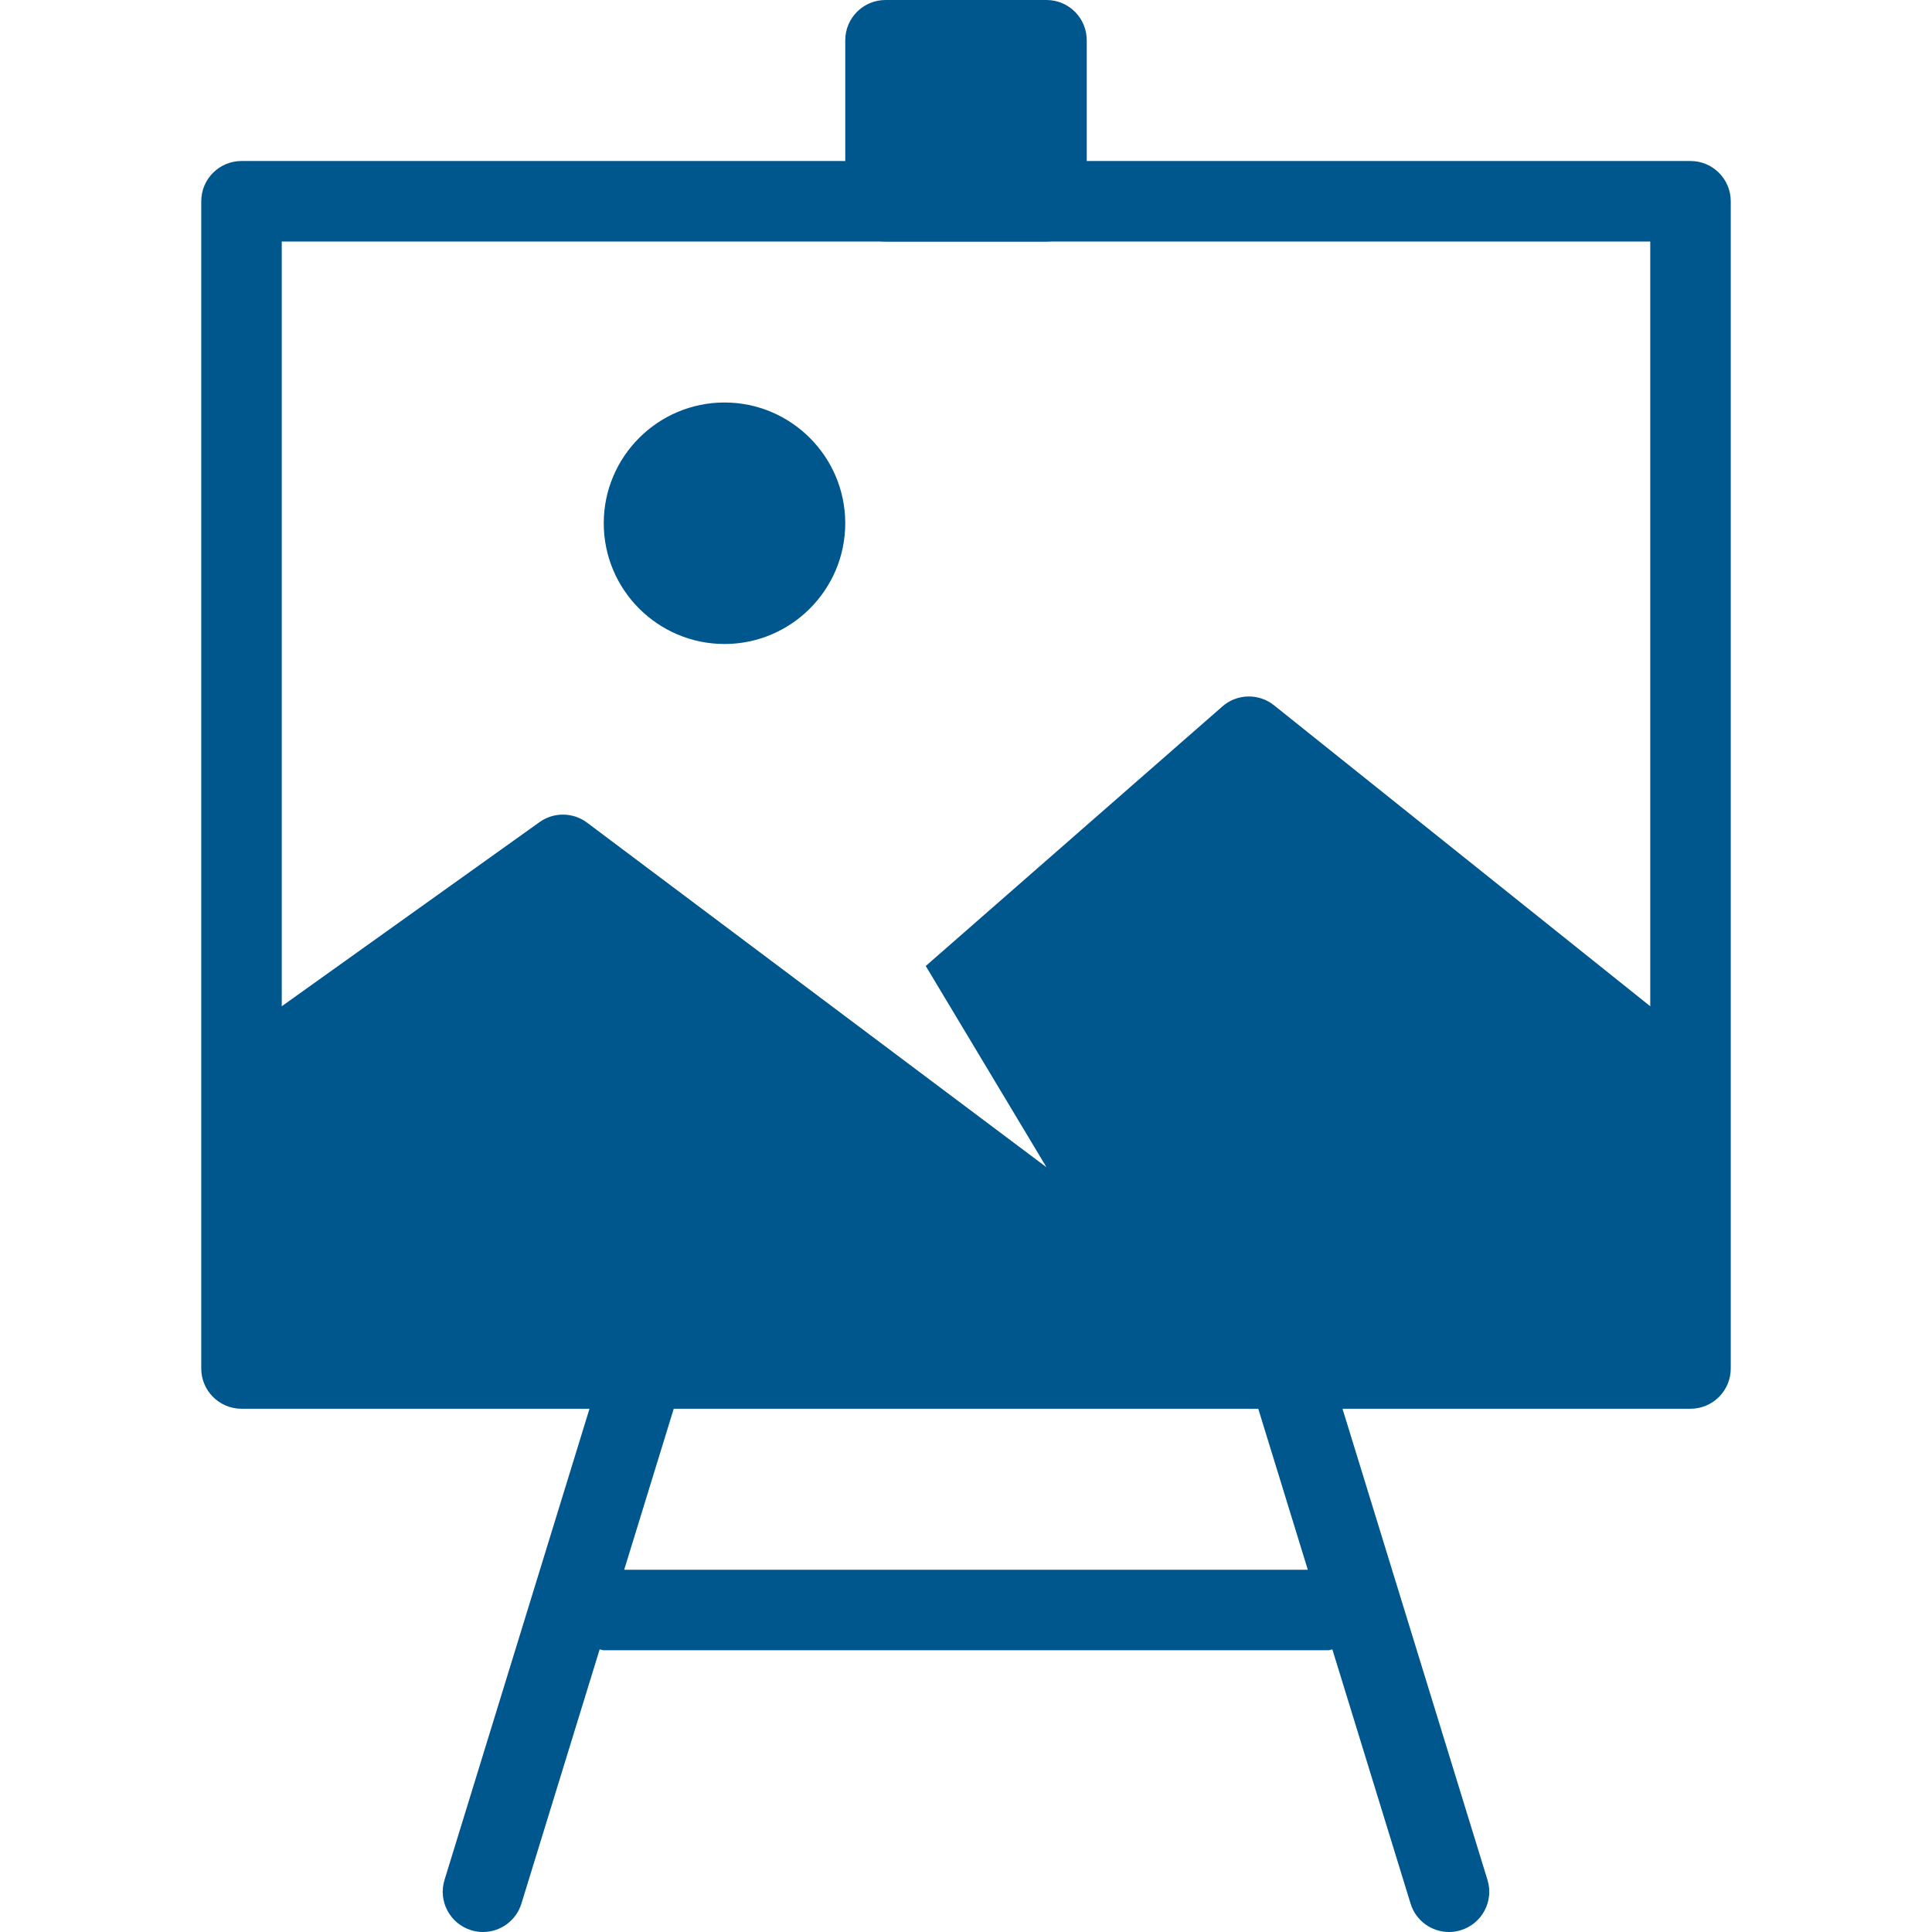<svg xmlns="http://www.w3.org/2000/svg" xmlns:xlink="http://www.w3.org/1999/xlink" x="0px" y="0px" width="48px" height="48px" viewBox="0 0 48 48"><g >
<path data-color="color-2" fill="#00578e" d="M26,6h-4c-0.552,0-1-0.448-1-1V1c0-0.552,0.448-1,1-1h4c0.552,0,1,0.448,1,1v4
	C27,5.552,26.552,6,26,6z"/>
<path data-color="color-2" fill="#00578e" d="M36.956,46.706l-4-13c-0.163-0.529-0.726-0.825-1.25-0.662
	c-0.528,0.162-0.824,0.722-0.662,1.25L32.492,39H15.508l1.448-4.706c0.163-0.528-0.134-1.087-0.662-1.25
	c-0.525-0.164-1.088,0.132-1.25,0.662l-4,13c-0.163,0.528,0.134,1.087,0.662,1.25C11.804,47.986,11.903,48,12,48
	c0.427,0,0.823-0.276,0.955-0.707l1.943-6.314C14.934,40.983,14.964,41,15,41h18c0.036,0,0.066-0.017,0.102-0.021l1.943,6.314
	C35.176,47.724,35.572,48,36,48c0.098,0,0.197-0.015,0.294-0.045C36.822,47.793,37.118,47.234,36.956,46.706z"/>
<path fill="#00578e" d="M42,4H6C5.448,4,5,4.448,5,5v29c0,0.552,0.448,1,1,1h36c0.552,0,1-0.448,1-1V5C43,4.448,42.552,4,42,4z
	 M41,6v19l-9.347-7.477c-0.378-0.303-0.919-0.291-1.283,0.028L23,24l3,5l-11.414-8.561c-0.349-0.262-0.827-0.267-1.181-0.014L7,25V6
	H41z"/>
<path fill="#00578e" d="M18,16c-1.654,0-3-1.346-3-3s1.346-3,3-3s3,1.346,3,3S19.654,16,18,16z"/>
</g></svg>